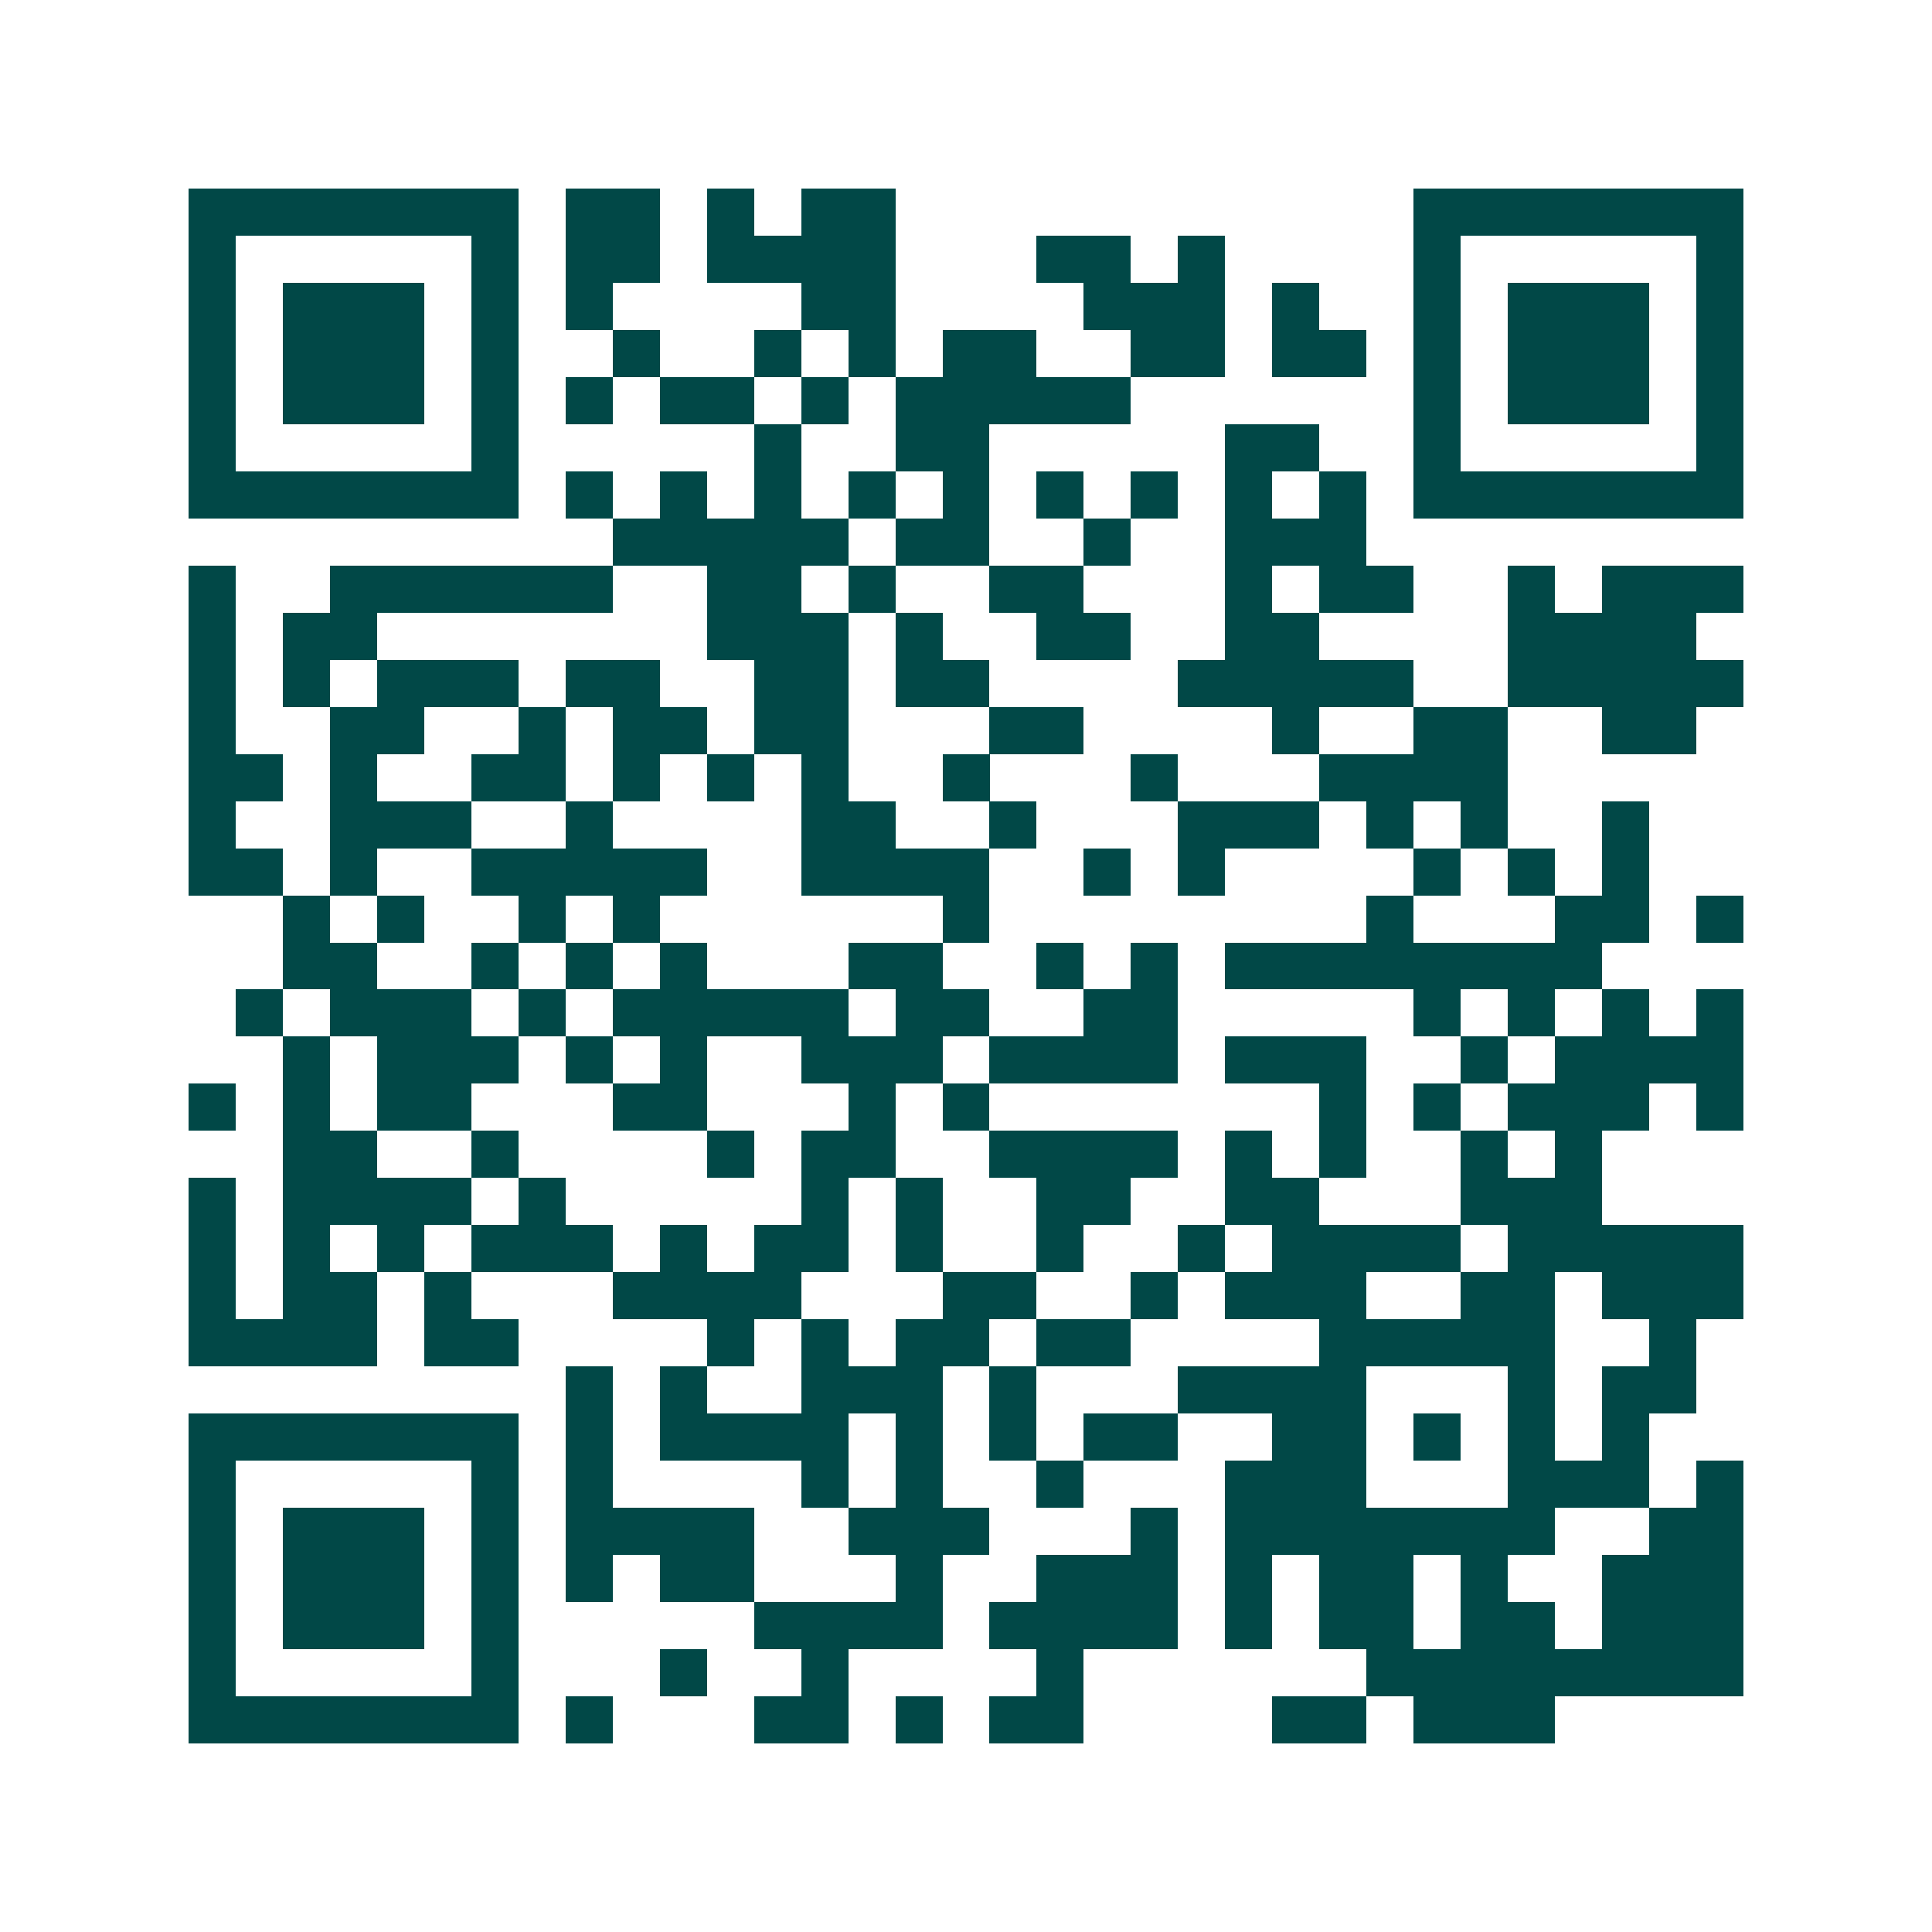 <svg xmlns="http://www.w3.org/2000/svg" width="200" height="200" viewBox="0 0 41 41" shape-rendering="crispEdges"><path fill="#ffffff" d="M0 0h41v41H0z"/><path stroke="#014847" d="M4 4.5h7m1 0h2m1 0h1m1 0h2m11 0h7M4 5.5h1m5 0h1m1 0h2m1 0h4m3 0h2m1 0h1m4 0h1m5 0h1M4 6.5h1m1 0h3m1 0h1m1 0h1m4 0h2m4 0h3m1 0h1m2 0h1m1 0h3m1 0h1M4 7.5h1m1 0h3m1 0h1m2 0h1m2 0h1m1 0h1m1 0h2m2 0h2m1 0h2m1 0h1m1 0h3m1 0h1M4 8.5h1m1 0h3m1 0h1m1 0h1m1 0h2m1 0h1m1 0h5m6 0h1m1 0h3m1 0h1M4 9.5h1m5 0h1m5 0h1m2 0h2m5 0h2m2 0h1m5 0h1M4 10.5h7m1 0h1m1 0h1m1 0h1m1 0h1m1 0h1m1 0h1m1 0h1m1 0h1m1 0h1m1 0h7M13 11.5h5m1 0h2m2 0h1m2 0h3M4 12.5h1m2 0h6m2 0h2m1 0h1m2 0h2m3 0h1m1 0h2m2 0h1m1 0h3M4 13.5h1m1 0h2m7 0h3m1 0h1m2 0h2m2 0h2m4 0h4M4 14.5h1m1 0h1m1 0h3m1 0h2m2 0h2m1 0h2m4 0h5m2 0h5M4 15.5h1m2 0h2m2 0h1m1 0h2m1 0h2m3 0h2m4 0h1m2 0h2m2 0h2M4 16.5h2m1 0h1m2 0h2m1 0h1m1 0h1m1 0h1m2 0h1m3 0h1m3 0h4M4 17.5h1m2 0h3m2 0h1m4 0h2m2 0h1m3 0h3m1 0h1m1 0h1m2 0h1M4 18.5h2m1 0h1m2 0h5m2 0h4m2 0h1m1 0h1m4 0h1m1 0h1m1 0h1M6 19.5h1m1 0h1m2 0h1m1 0h1m6 0h1m8 0h1m3 0h2m1 0h1M6 20.5h2m2 0h1m1 0h1m1 0h1m3 0h2m2 0h1m1 0h1m1 0h8M5 21.5h1m1 0h3m1 0h1m1 0h5m1 0h2m2 0h2m5 0h1m1 0h1m1 0h1m1 0h1M6 22.5h1m1 0h3m1 0h1m1 0h1m2 0h3m1 0h4m1 0h3m2 0h1m1 0h4M4 23.5h1m1 0h1m1 0h2m3 0h2m3 0h1m1 0h1m7 0h1m1 0h1m1 0h3m1 0h1M6 24.5h2m2 0h1m4 0h1m1 0h2m2 0h4m1 0h1m1 0h1m2 0h1m1 0h1M4 25.5h1m1 0h4m1 0h1m5 0h1m1 0h1m2 0h2m2 0h2m3 0h3M4 26.5h1m1 0h1m1 0h1m1 0h3m1 0h1m1 0h2m1 0h1m2 0h1m2 0h1m1 0h4m1 0h5M4 27.5h1m1 0h2m1 0h1m3 0h4m3 0h2m2 0h1m1 0h3m2 0h2m1 0h3M4 28.5h4m1 0h2m4 0h1m1 0h1m1 0h2m1 0h2m4 0h5m2 0h1M12 29.5h1m1 0h1m2 0h3m1 0h1m3 0h4m3 0h1m1 0h2M4 30.5h7m1 0h1m1 0h4m1 0h1m1 0h1m1 0h2m2 0h2m1 0h1m1 0h1m1 0h1M4 31.5h1m5 0h1m1 0h1m4 0h1m1 0h1m2 0h1m3 0h3m3 0h3m1 0h1M4 32.5h1m1 0h3m1 0h1m1 0h4m2 0h3m3 0h1m1 0h7m2 0h2M4 33.5h1m1 0h3m1 0h1m1 0h1m1 0h2m3 0h1m2 0h3m1 0h1m1 0h2m1 0h1m2 0h3M4 34.5h1m1 0h3m1 0h1m5 0h4m1 0h4m1 0h1m1 0h2m1 0h2m1 0h3M4 35.5h1m5 0h1m3 0h1m2 0h1m4 0h1m6 0h8M4 36.5h7m1 0h1m3 0h2m1 0h1m1 0h2m4 0h2m1 0h3"/></svg>
